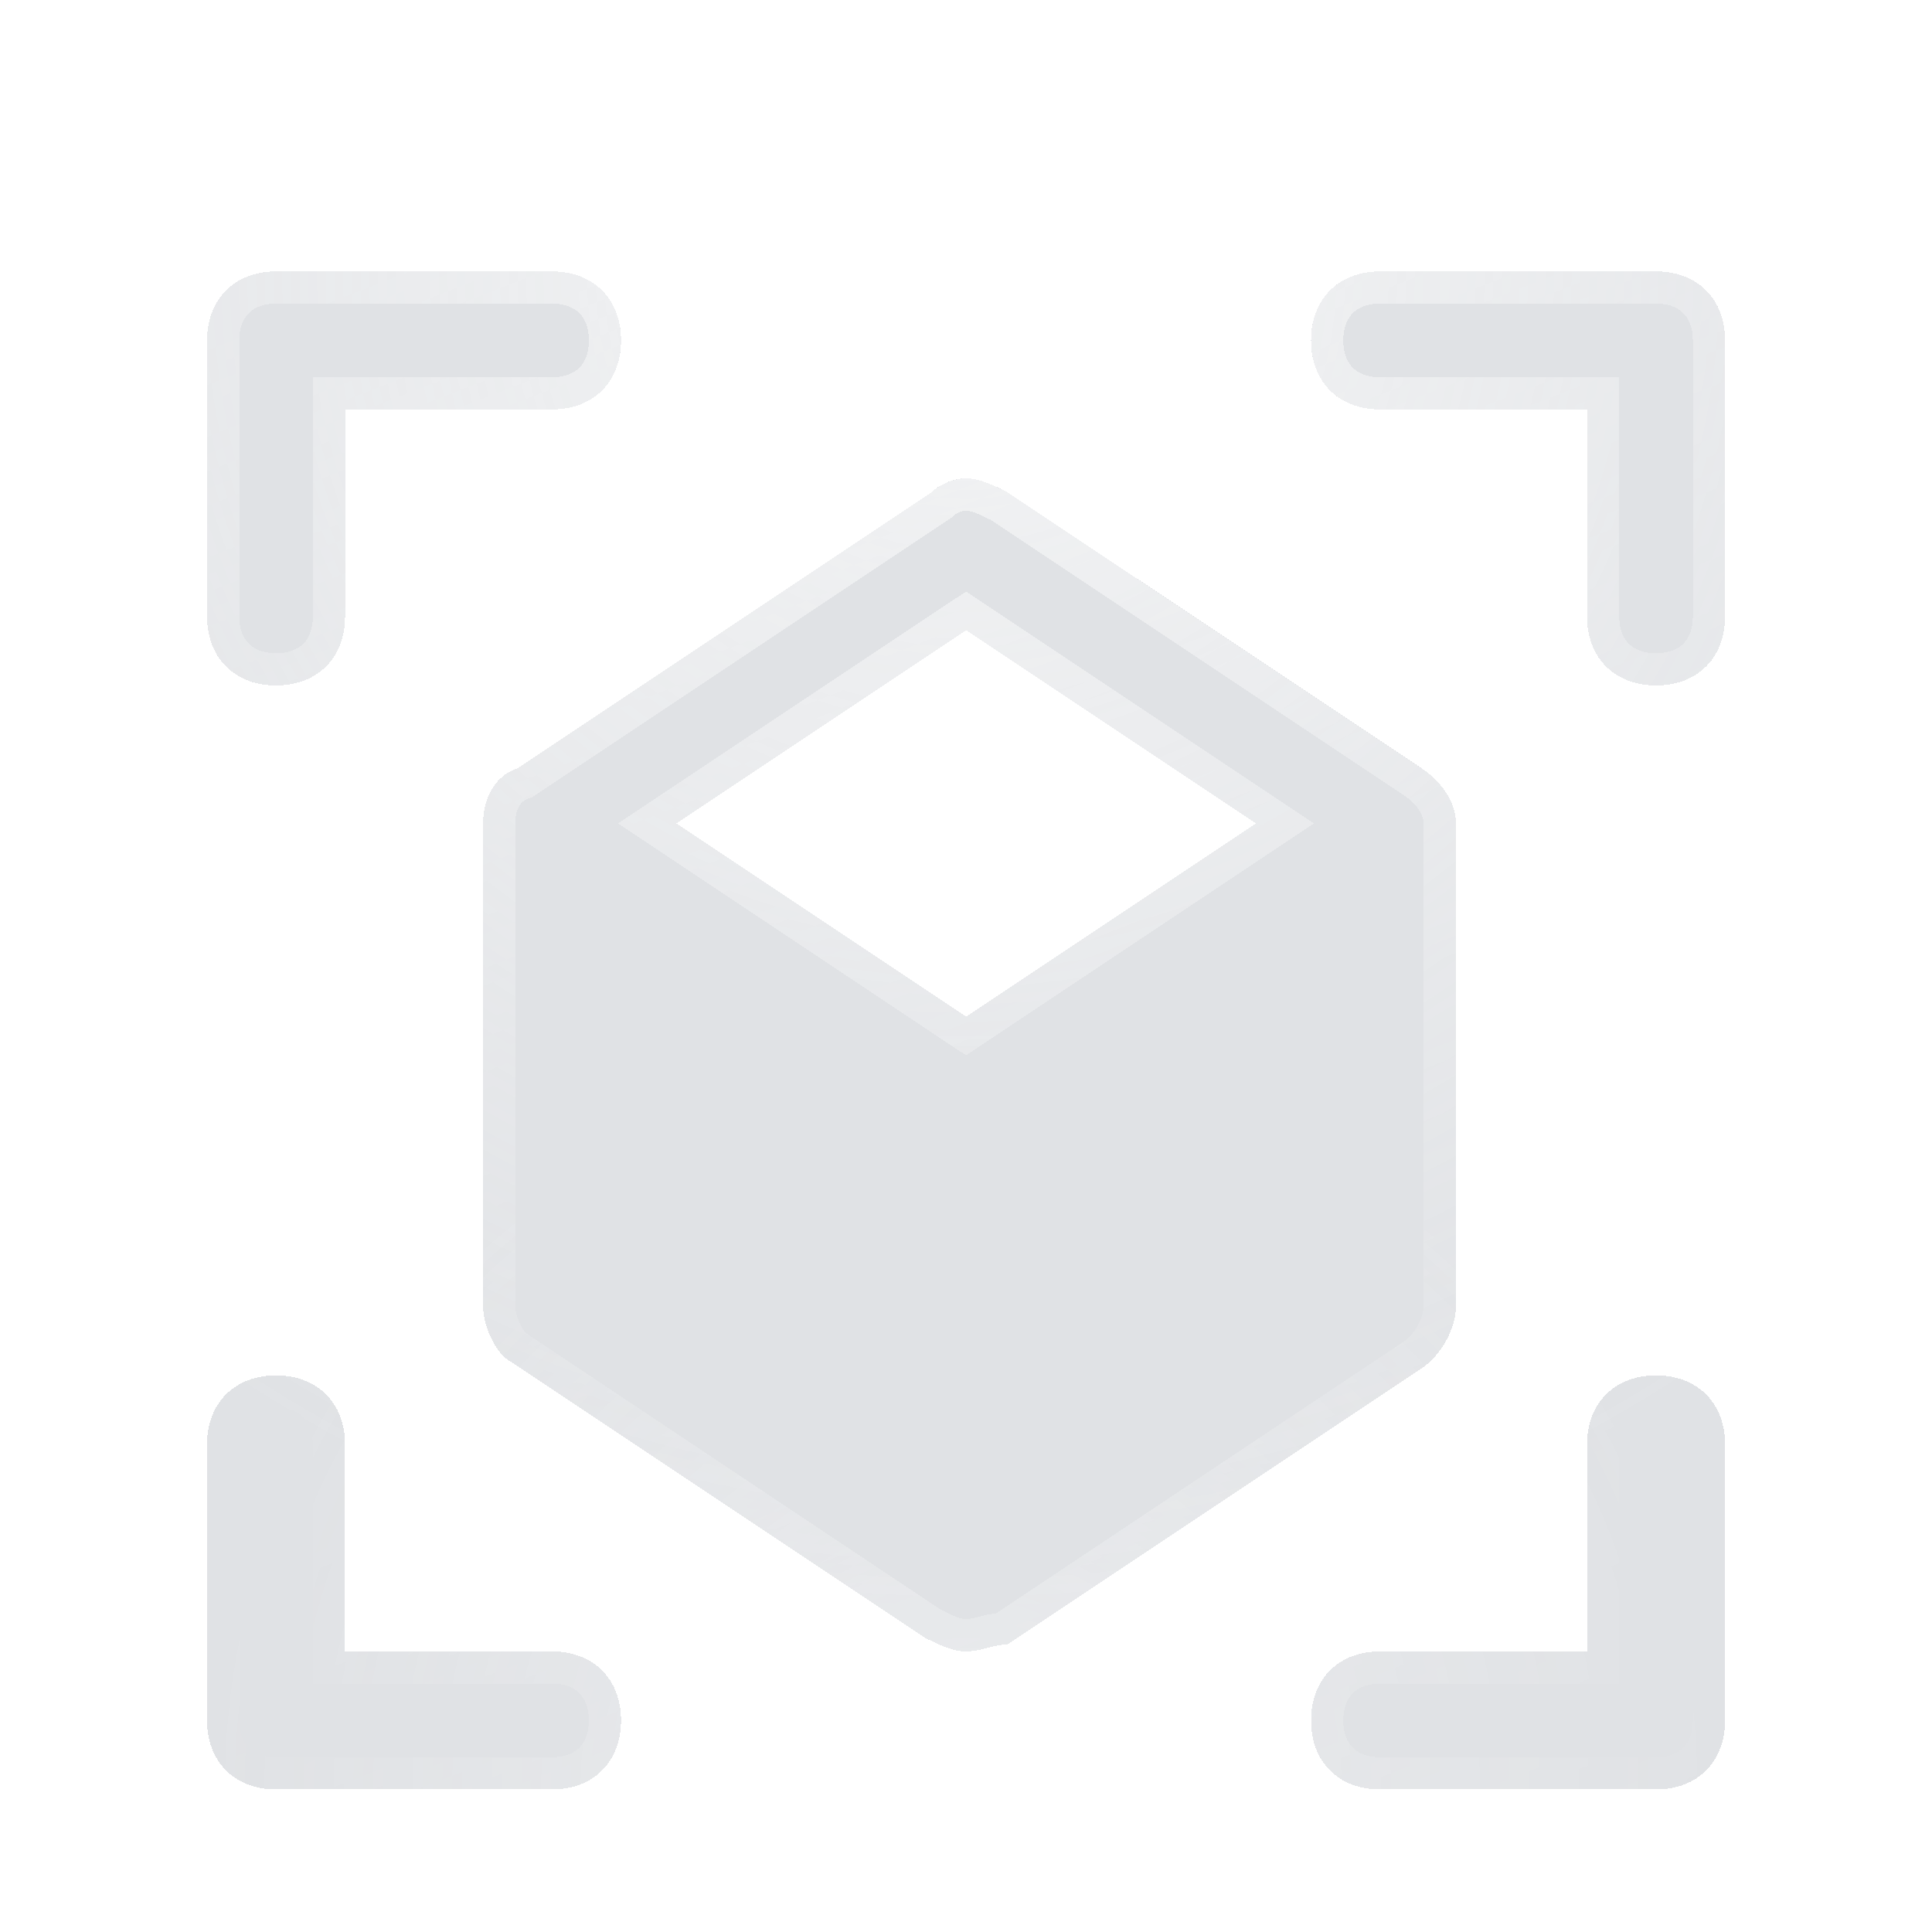 <svg width="80" height="80" fill="none" xmlns="http://www.w3.org/2000/svg"><g filter="url(#a)" shape-rendering="crispEdges"><path d="M40.003 65.715c-.572 0-1.143-.286-1.715-.572L21.146 53.715c-.572-.286-1.143-1.429-1.143-2.286v-20c0-1.143.571-2 1.428-2.286l17.143-11.428c.286-.286.857-.572 1.429-.572.571 0 1.143.286 1.714.572L58.86 29.143c.857.572 1.428 1.429 1.428 2.286v20c0 .857-.57 2-1.428 2.571L41.717 65.43c-.571 0-1.143.286-1.714.286zm-12-34.286 12 8 12-8-12-8-12 8zm40.571 40H57.146c-1.715 0-2.858-1.143-2.858-2.857 0-1.715 1.143-2.857 2.858-2.857h8.571v-8.572c0-1.714 1.143-2.857 2.857-2.857 1.715 0 2.857 1.143 2.857 2.857v11.429c0 1.714-1.142 2.857-2.857 2.857zm-45.714 0H11.43c-1.714 0-2.857-1.143-2.857-2.857V57.143c0-1.714 1.143-2.857 2.857-2.857 1.715 0 2.858 1.143 2.858 2.857v8.572h8.57c1.715 0 2.858 1.142 2.858 2.857 0 1.714-1.143 2.857-2.857 2.857zm45.714-45.714c-1.714 0-2.857-1.143-2.857-2.857v-8.572h-8.571c-1.715 0-2.858-1.143-2.858-2.857 0-1.714 1.143-2.857 2.858-2.857h11.428c1.715 0 2.857 1.143 2.857 2.857v11.429c0 1.714-1.142 2.857-2.857 2.857zm-57.143 0c-1.714 0-2.857-1.143-2.857-2.857v-11.43c0-1.713 1.143-2.856 2.857-2.856H22.86c1.714 0 2.857 1.143 2.857 2.857 0 1.714-1.143 2.857-2.857 2.857h-8.571v8.572c0 1.714-1.143 2.857-2.858 2.857z" fill="url(#b)" fill-opacity=".8"/><path d="M40.003 65.715c-.572 0-1.143-.286-1.715-.572L21.146 53.715c-.572-.286-1.143-1.429-1.143-2.286v-20c0-1.143.571-2 1.428-2.286l17.143-11.428c.286-.286.857-.572 1.429-.572.571 0 1.143.286 1.714.572L58.86 29.143c.857.572 1.428 1.429 1.428 2.286v20c0 .857-.57 2-1.428 2.571L41.717 65.43c-.571 0-1.143.286-1.714.286zm-12-34.286 12 8 12-8-12-8-12 8zm40.571 40H57.146c-1.715 0-2.858-1.143-2.858-2.857 0-1.715 1.143-2.857 2.858-2.857h8.571v-8.572c0-1.714 1.143-2.857 2.857-2.857 1.715 0 2.857 1.143 2.857 2.857v11.429c0 1.714-1.142 2.857-2.857 2.857zm-45.714 0H11.43c-1.714 0-2.857-1.143-2.857-2.857V57.143c0-1.714 1.143-2.857 2.857-2.857 1.715 0 2.858 1.143 2.858 2.857v8.572h8.57c1.715 0 2.858 1.142 2.858 2.857 0 1.714-1.143 2.857-2.857 2.857zm45.714-45.714c-1.714 0-2.857-1.143-2.857-2.857v-8.572h-8.571c-1.715 0-2.858-1.143-2.858-2.857 0-1.714 1.143-2.857 2.858-2.857h11.428c1.715 0 2.857 1.143 2.857 2.857v11.429c0 1.714-1.142 2.857-2.857 2.857zm-57.143 0c-1.714 0-2.857-1.143-2.857-2.857v-11.43c0-1.713 1.143-2.856 2.857-2.856H22.86c1.714 0 2.857 1.143 2.857 2.857 0 1.714-1.143 2.857-2.857 2.857h-8.571v8.572c0 1.714-1.143 2.857-2.858 2.857z" fill="#344254" fill-opacity=".15"/><path d="m21.515 53.16-.034-.023-.037-.019c-.091-.045-.295-.244-.488-.63-.181-.363-.287-.76-.287-1.06v-20c0-.92.446-1.477.973-1.652l.085-.029.074-.05L38.944 18.27l.055-.036.047-.047c.072-.072.21-.171.398-.252.184-.078.38-.124.559-.124.375 0 .789.188 1.379.482L58.49 29.698c.74.493 1.132 1.167 1.132 1.73v20c0 .294-.102.686-.313 1.078-.21.388-.499.726-.819.94L41.501 64.772c-.29.024-.56.092-.774.146l-.029.007c-.301.075-.506.123-.695.123-.376 0-.79-.188-1.38-.483L21.516 53.16zm6.118-22.286-.832.555.832.555 12 8 .37.246.37-.246 12-8 .832-.555-.832-.555-12-8-.37-.246-.37.246-12 8zm38.084 35.507h.667v-9.238c0-.705.232-1.242.59-1.6.358-.358.895-.59 1.6-.59.706 0 1.242.232 1.6.59.358.358.59.895.59 1.6v11.429c0 .705-.232 1.242-.59 1.6-.358.358-.894.59-1.6.59H57.146c-.706 0-1.242-.232-1.6-.59-.358-.358-.59-.895-.59-1.6 0-.706.231-1.242.59-1.6.358-.358.894-.59 1.6-.59h8.571zm-52.095-.666v.666h9.237c.707 0 1.243.233 1.601.59.358.359.59.895.59 1.6 0 .706-.232 1.243-.59 1.6-.358.359-.894.591-1.6.591H11.43c-.705 0-1.241-.232-1.6-.59-.358-.358-.59-.895-.59-1.6V57.143c0-.705.232-1.242.59-1.6.359-.358.895-.59 1.6-.59.706 0 1.242.232 1.6.59.358.358.59.895.59 1.6v8.572zm52.762-51.429v-.667h-9.238c-.706 0-1.242-.232-1.6-.59-.358-.358-.59-.894-.59-1.6 0-.706.231-1.242.59-1.6.358-.358.894-.59 1.6-.59h11.428c.706 0 1.242.232 1.6.59.358.358.59.894.59 1.6v11.429c0 .705-.232 1.241-.59 1.6-.358.358-.894.59-1.6.59-.705 0-1.242-.232-1.6-.59-.358-.359-.59-.895-.59-1.6v-8.572zm-52.096-.667h-.666V22.858c0 .705-.232 1.241-.59 1.6-.359.358-.895.59-1.6.59-.706 0-1.242-.232-1.6-.59-.359-.359-.591-.895-.591-1.6v-11.43c0-.705.232-1.241.59-1.6.359-.357.895-.59 1.6-.59H22.86c.706 0 1.242.233 1.6.59.358.359.59.895.59 1.6 0 .707-.232 1.243-.59 1.6-.358.36-.894.591-1.6.591h-8.571z" stroke="url(#c)" stroke-opacity=".6" stroke-width="1.333"/><path d="m21.515 53.16-.034-.023-.037-.019c-.091-.045-.295-.244-.488-.63-.181-.363-.287-.76-.287-1.06v-20c0-.92.446-1.477.973-1.652l.085-.029.074-.05L38.944 18.27l.055-.036.047-.047c.072-.072.21-.171.398-.252.184-.078.38-.124.559-.124.375 0 .789.188 1.379.482L58.49 29.698c.74.493 1.132 1.167 1.132 1.73v20c0 .294-.102.686-.313 1.078-.21.388-.499.726-.819.94L41.501 64.772c-.29.024-.56.092-.774.146l-.029.007c-.301.075-.506.123-.695.123-.376 0-.79-.188-1.38-.483L21.516 53.16zm6.118-22.286-.832.555.832.555 12 8 .37.246.37-.246 12-8 .832-.555-.832-.555-12-8-.37-.246-.37.246-12 8zm38.084 35.507h.667v-9.238c0-.705.232-1.242.59-1.6.358-.358.895-.59 1.6-.59.706 0 1.242.232 1.6.59.358.358.59.895.59 1.6v11.429c0 .705-.232 1.242-.59 1.6-.358.358-.894.59-1.6.59H57.146c-.706 0-1.242-.232-1.6-.59-.358-.358-.59-.895-.59-1.6 0-.706.231-1.242.59-1.6.358-.358.894-.59 1.6-.59h8.571zm-52.095-.666v.666h9.237c.707 0 1.243.233 1.601.59.358.359.59.895.59 1.6 0 .706-.232 1.243-.59 1.6-.358.359-.894.591-1.6.591H11.43c-.705 0-1.241-.232-1.6-.59-.358-.358-.59-.895-.59-1.6V57.143c0-.705.232-1.242.59-1.6.359-.358.895-.59 1.6-.59.706 0 1.242.232 1.6.59.358.358.59.895.59 1.6v8.572zm52.762-51.429v-.667h-9.238c-.706 0-1.242-.232-1.6-.59-.358-.358-.59-.894-.59-1.6 0-.706.231-1.242.59-1.6.358-.358.894-.59 1.6-.59h11.428c.706 0 1.242.232 1.6.59.358.358.59.894.59 1.6v11.429c0 .705-.232 1.241-.59 1.6-.358.358-.894.59-1.6.59-.705 0-1.242-.232-1.6-.59-.358-.359-.59-.895-.59-1.6v-8.572zm-52.096-.667h-.666V22.858c0 .705-.232 1.241-.59 1.6-.359.358-.895.59-1.6.59-.706 0-1.242-.232-1.6-.59-.359-.359-.591-.895-.591-1.6v-11.43c0-.705.232-1.241.59-1.6.359-.357.895-.59 1.6-.59H22.86c.706 0 1.242.233 1.6.59.358.359.59.895.59 1.6 0 .707-.232 1.243-.59 1.6-.358.36-.894.591-1.6.591h-8.571z" stroke="url(#d)" stroke-opacity=".3" stroke-width="1.333"/></g><defs><radialGradient id="c" cx="0" cy="0" r="1" gradientUnits="userSpaceOnUse" gradientTransform="rotate(90 15.43 24.573) scale(54.571)"><stop stop-color="#fff"/><stop offset="1" stop-color="#fff" stop-opacity="0"/></radialGradient><radialGradient id="d" cx="0" cy="0" r="1" gradientUnits="userSpaceOnUse" gradientTransform="rotate(-90 55.716 15.713) scale(31.429)"><stop stop-color="#fff"/><stop offset="1" stop-color="#fff" stop-opacity="0"/></radialGradient><linearGradient id="b" x1="11.168" y1="10.191" x2="40.786" y2="86.243" gradientUnits="userSpaceOnUse"><stop stop-color="#fff" stop-opacity=".6"/><stop offset="1" stop-color="#fff" stop-opacity="0"/></linearGradient><filter id="a" x="-658.092" y="-658.095" width="1396.19" height="1396.19" filterUnits="userSpaceOnUse" color-interpolation-filters="sRGB"><feFlood flood-opacity="0" result="BackgroundImageFix"/><feGaussianBlur in="BackgroundImageFix" stdDeviation="333.333"/><feComposite in2="SourceAlpha" operator="in" result="effect1_backgroundBlur_8269_161231"/><feColorMatrix in="SourceAlpha" values="0 0 0 0 0 0 0 0 0 0 0 0 0 0 0 0 0 0 127 0" result="hardAlpha"/><feOffset dy="2.667"/><feGaussianBlur stdDeviation="1.333"/><feComposite in2="hardAlpha" operator="out"/><feColorMatrix values="0 0 0 0 0 0 0 0 0 0 0 0 0 0 0 0 0 0 0.25 0"/><feBlend in2="effect1_backgroundBlur_8269_161231" result="effect2_dropShadow_8269_161231"/><feBlend in="SourceGraphic" in2="effect2_dropShadow_8269_161231" result="shape"/></filter></defs></svg>